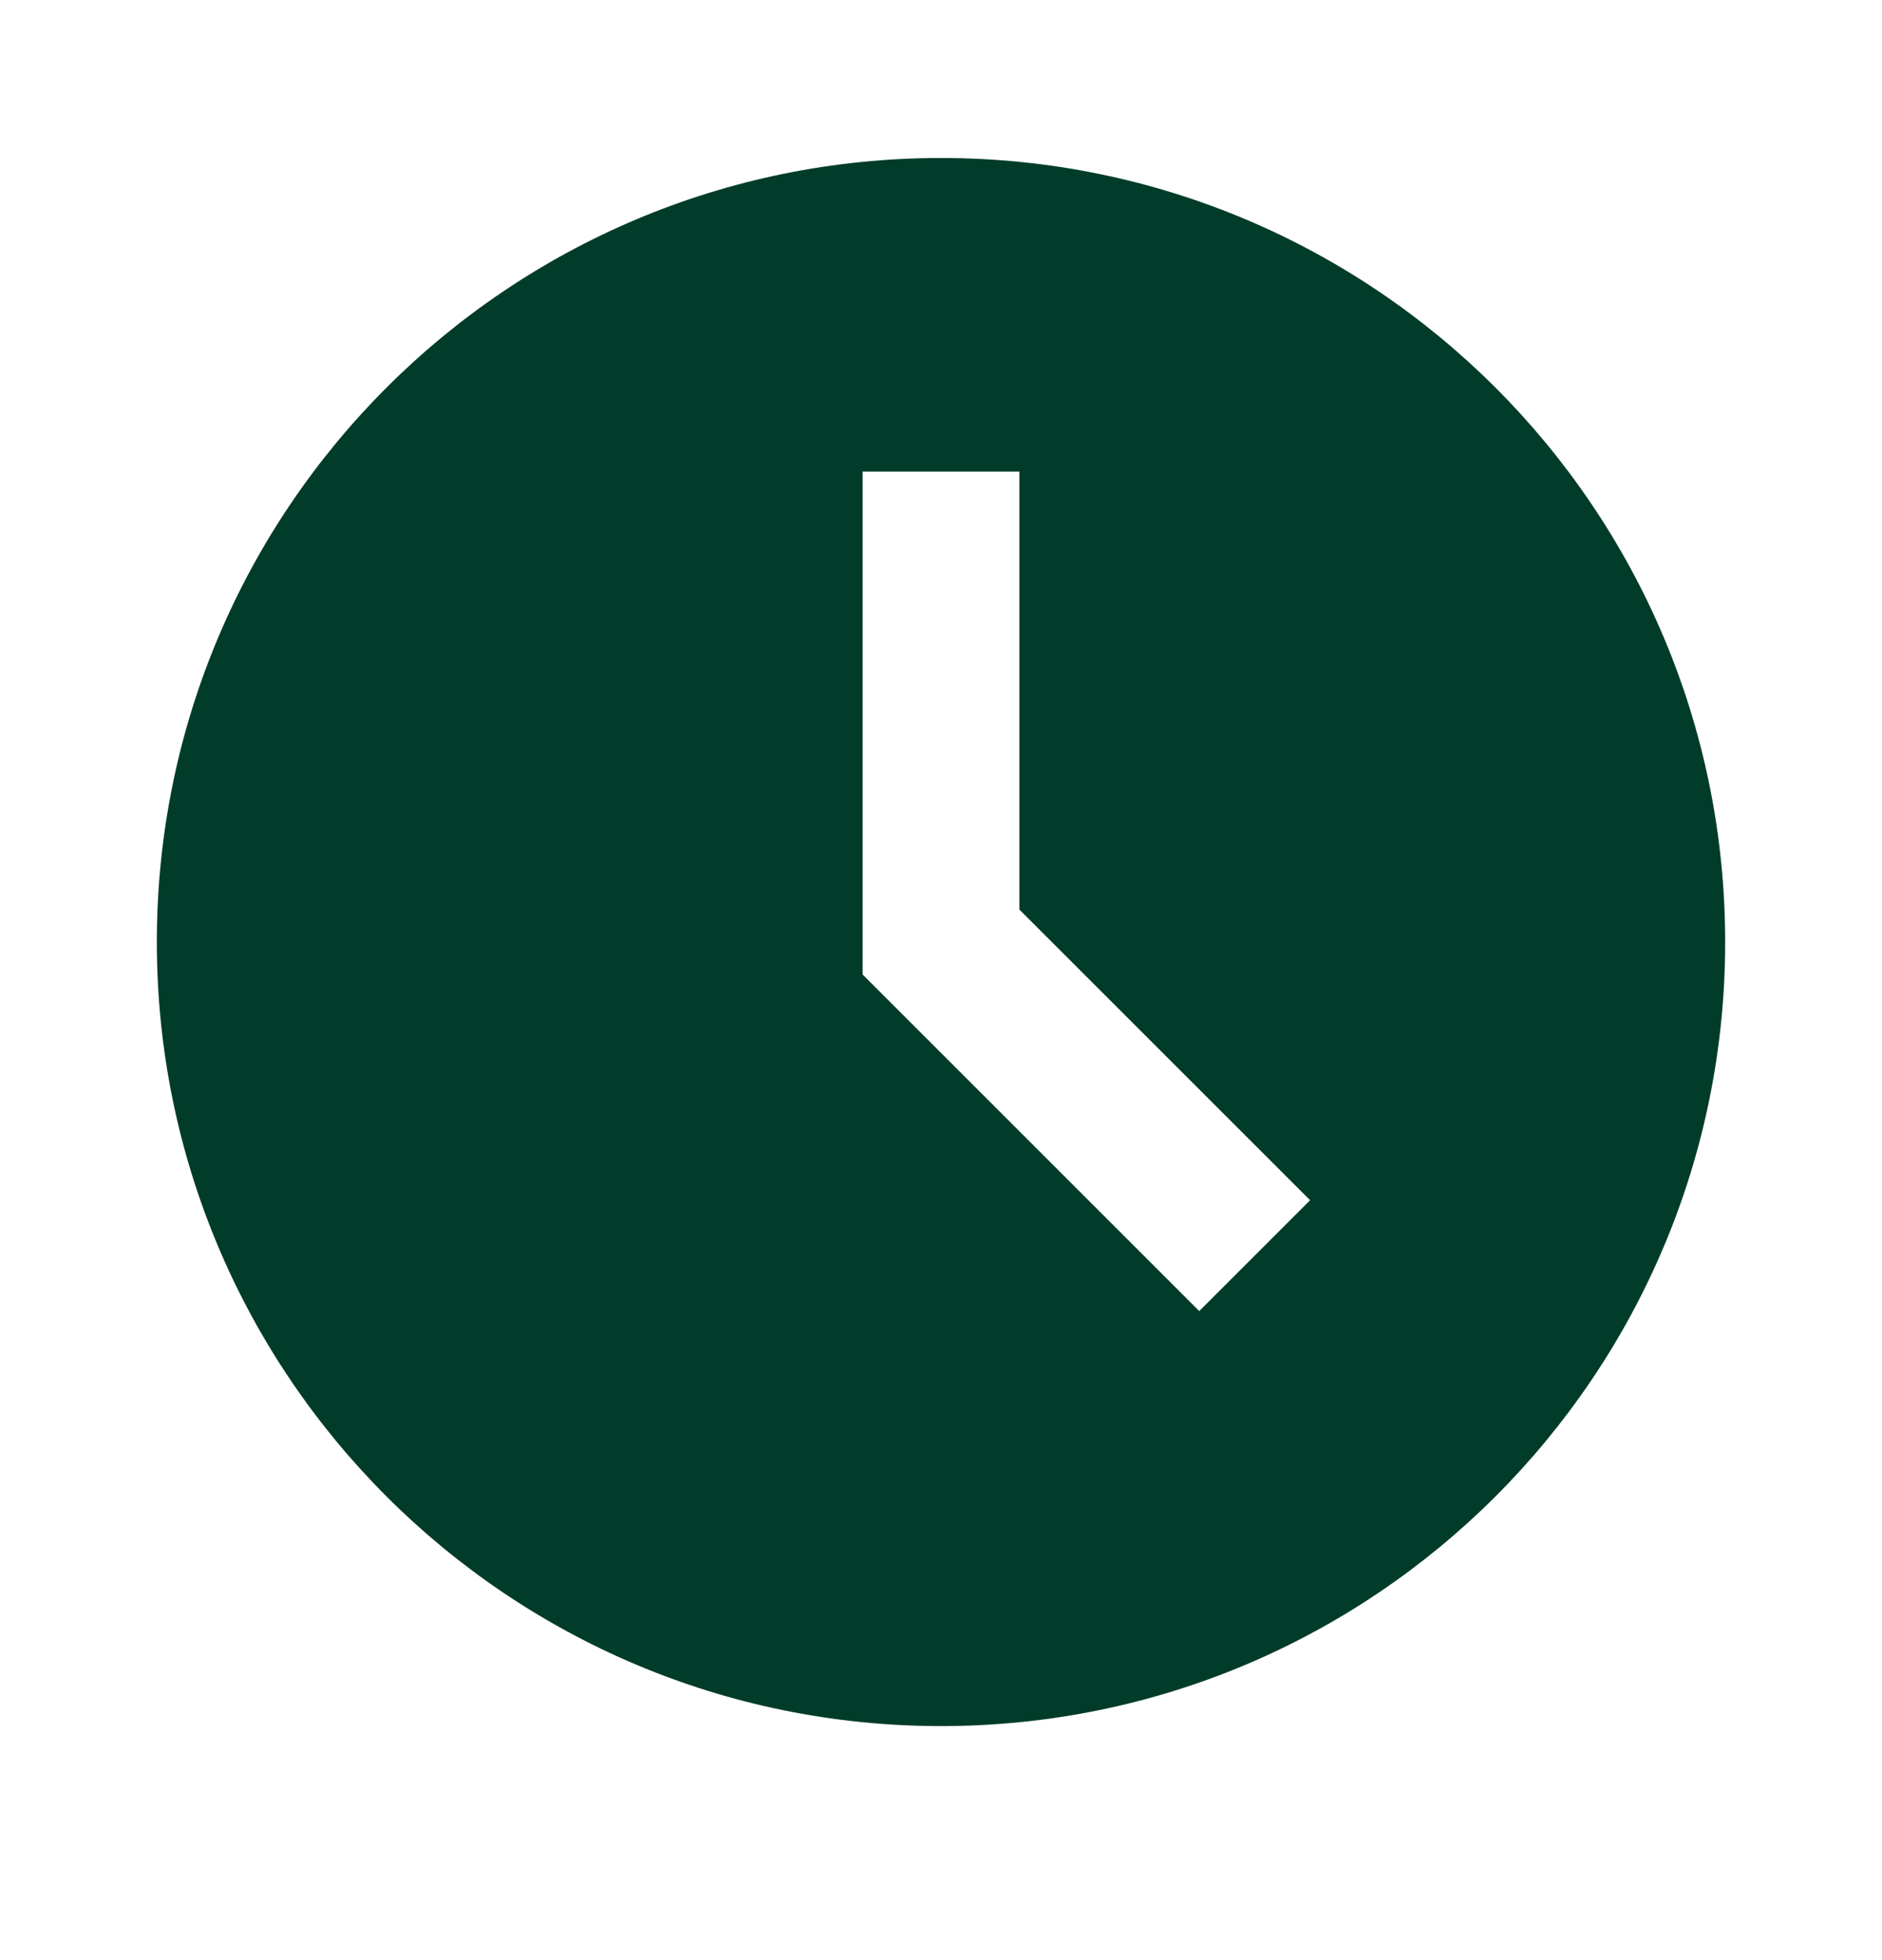 <svg width="24" height="25" viewBox="0 0 24 25" fill="none" xmlns="http://www.w3.org/2000/svg">
<path d="M12 2.015C6.477 2.015 2 6.492 2 12.015C2 17.538 6.477 22.015 12 22.015C17.523 22.015 22 17.538 22 12.015C22 6.492 17.523 2.015 12 2.015ZM15.293 16.722L11 12.429V6.015H13V11.601L16.707 15.308L15.293 16.722Z" fill="#003C29"/>
</svg>
